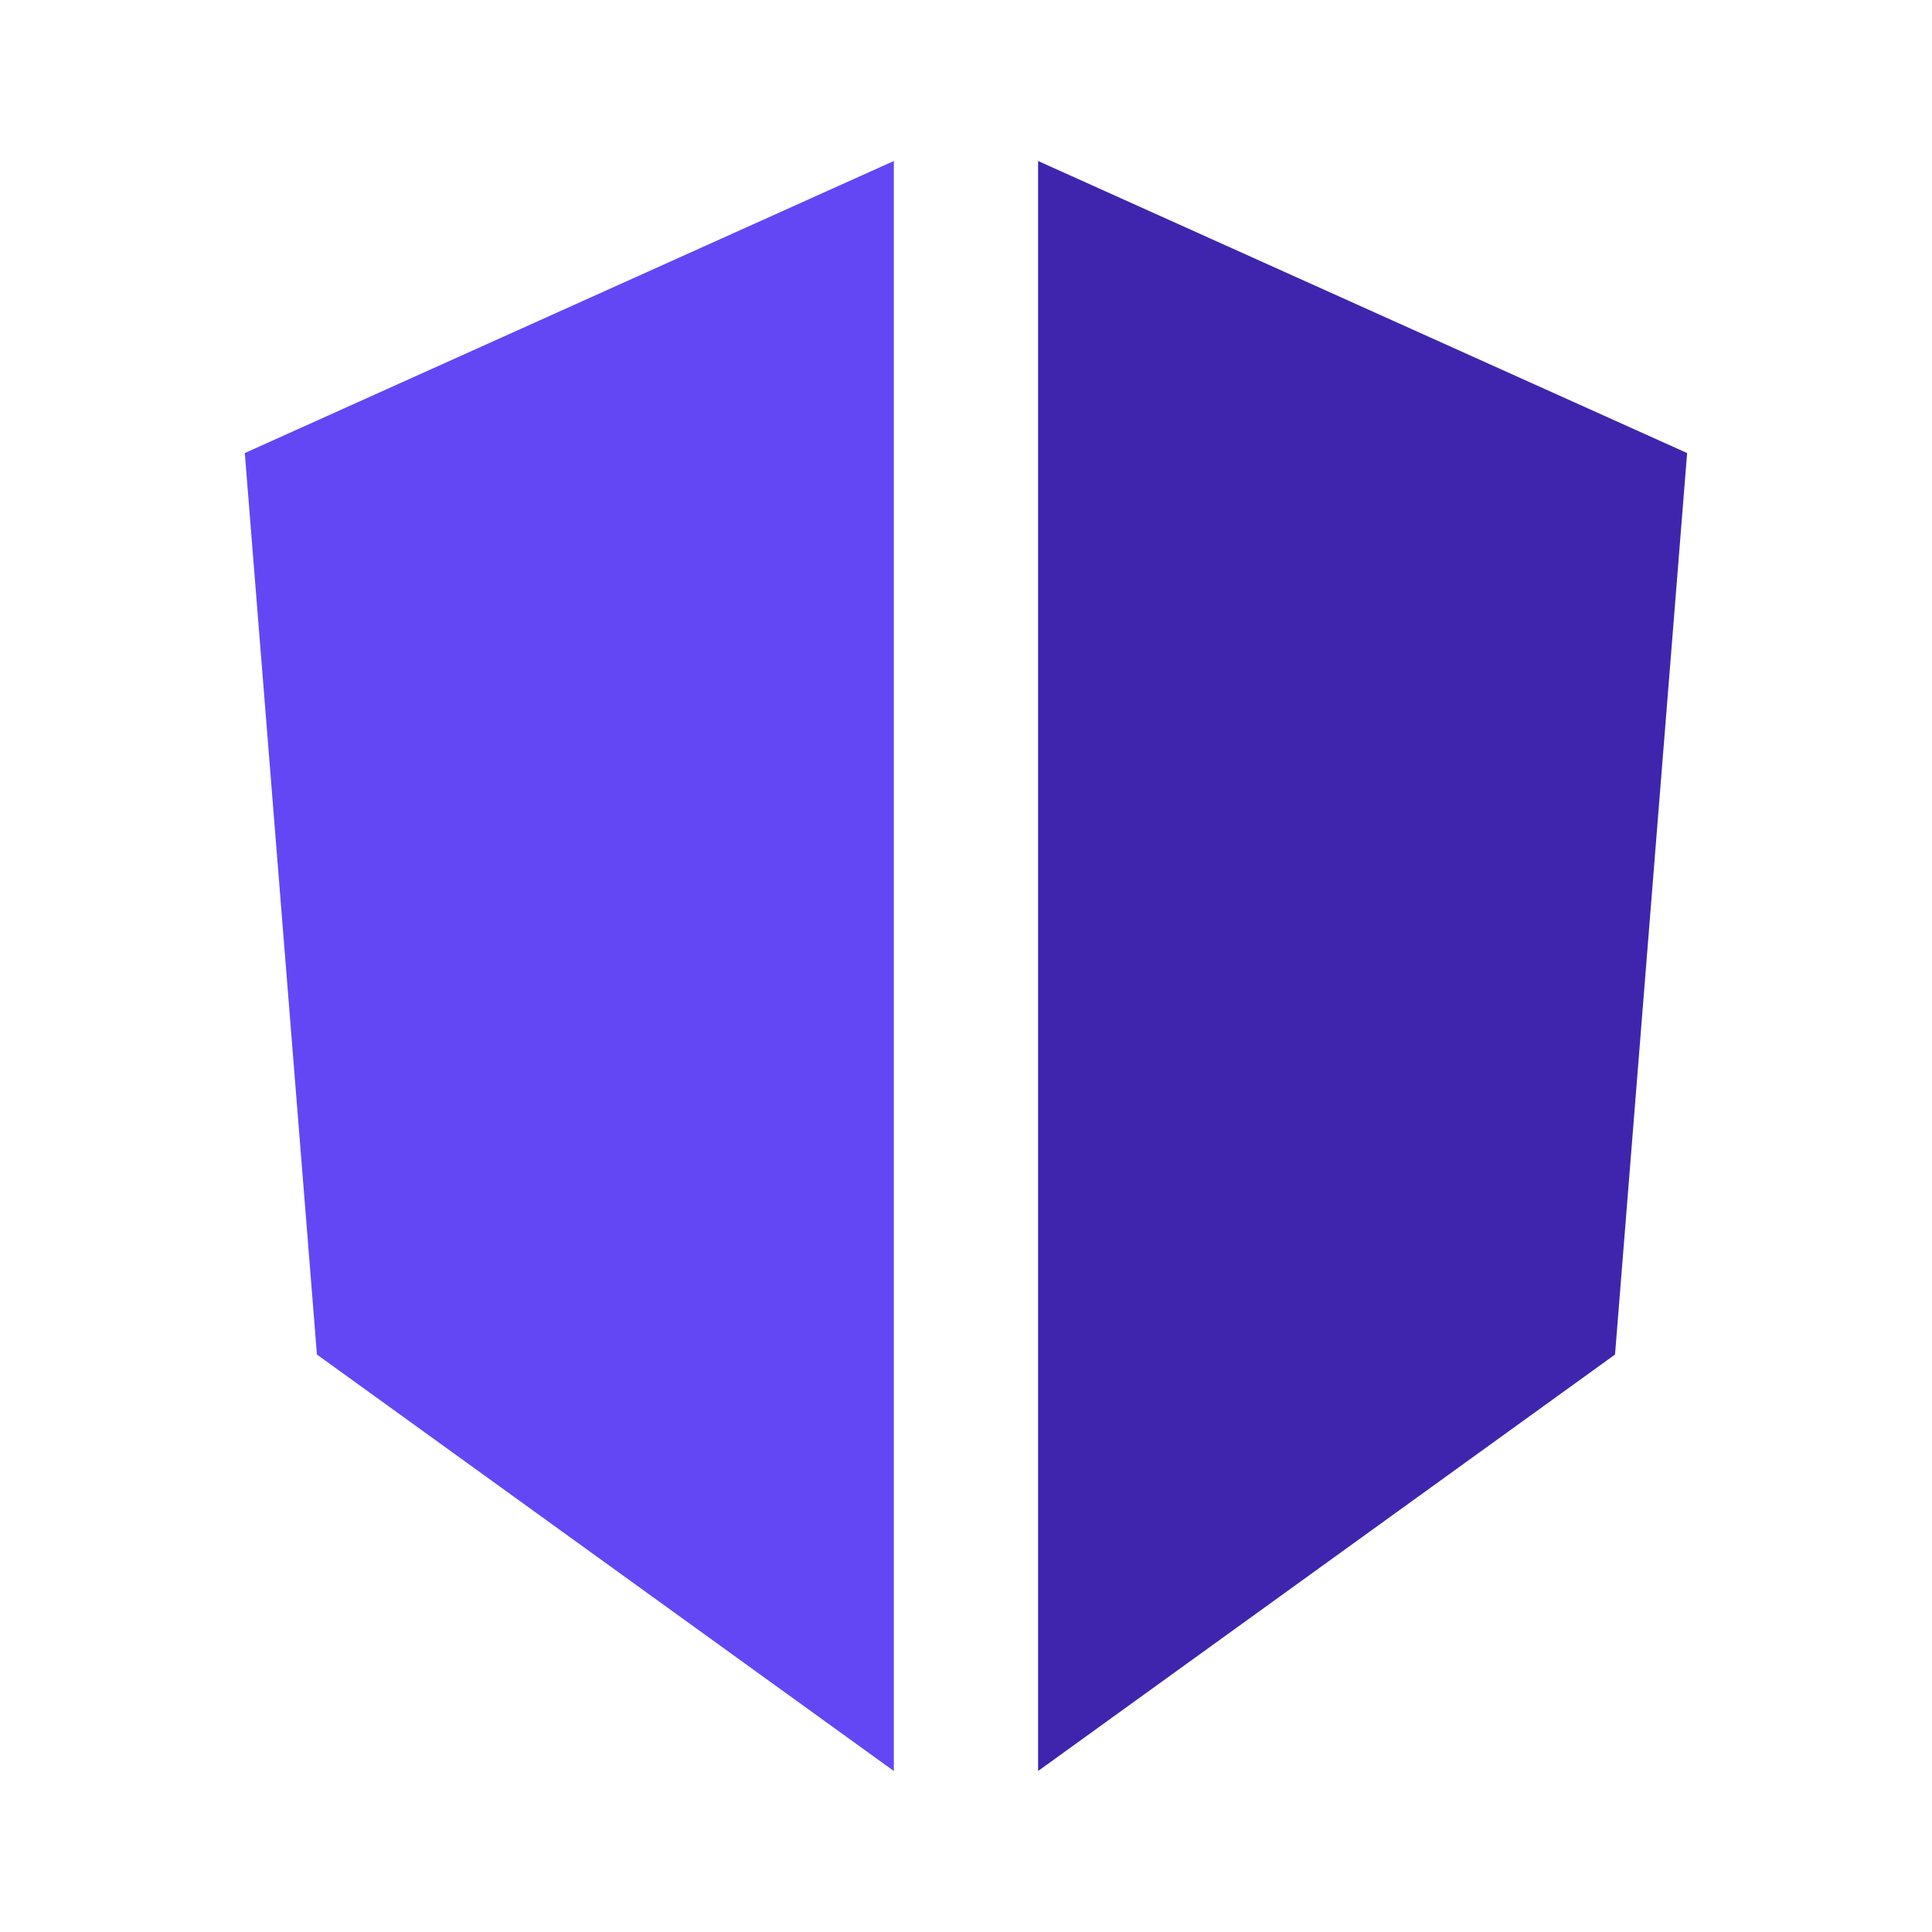 <svg width="48" height="48" viewBox="0 0 48 48" fill="none" xmlns="http://www.w3.org/2000/svg">
<path d="M6.082 11.256L7.874 33.653L22.207 44V4L6.082 11.256Z" fill="#6347F5"/>
<path d="M41.916 11.256L25.791 4V44L40.125 33.653L41.916 11.256Z" fill="#3F25AE"/>
</svg>
